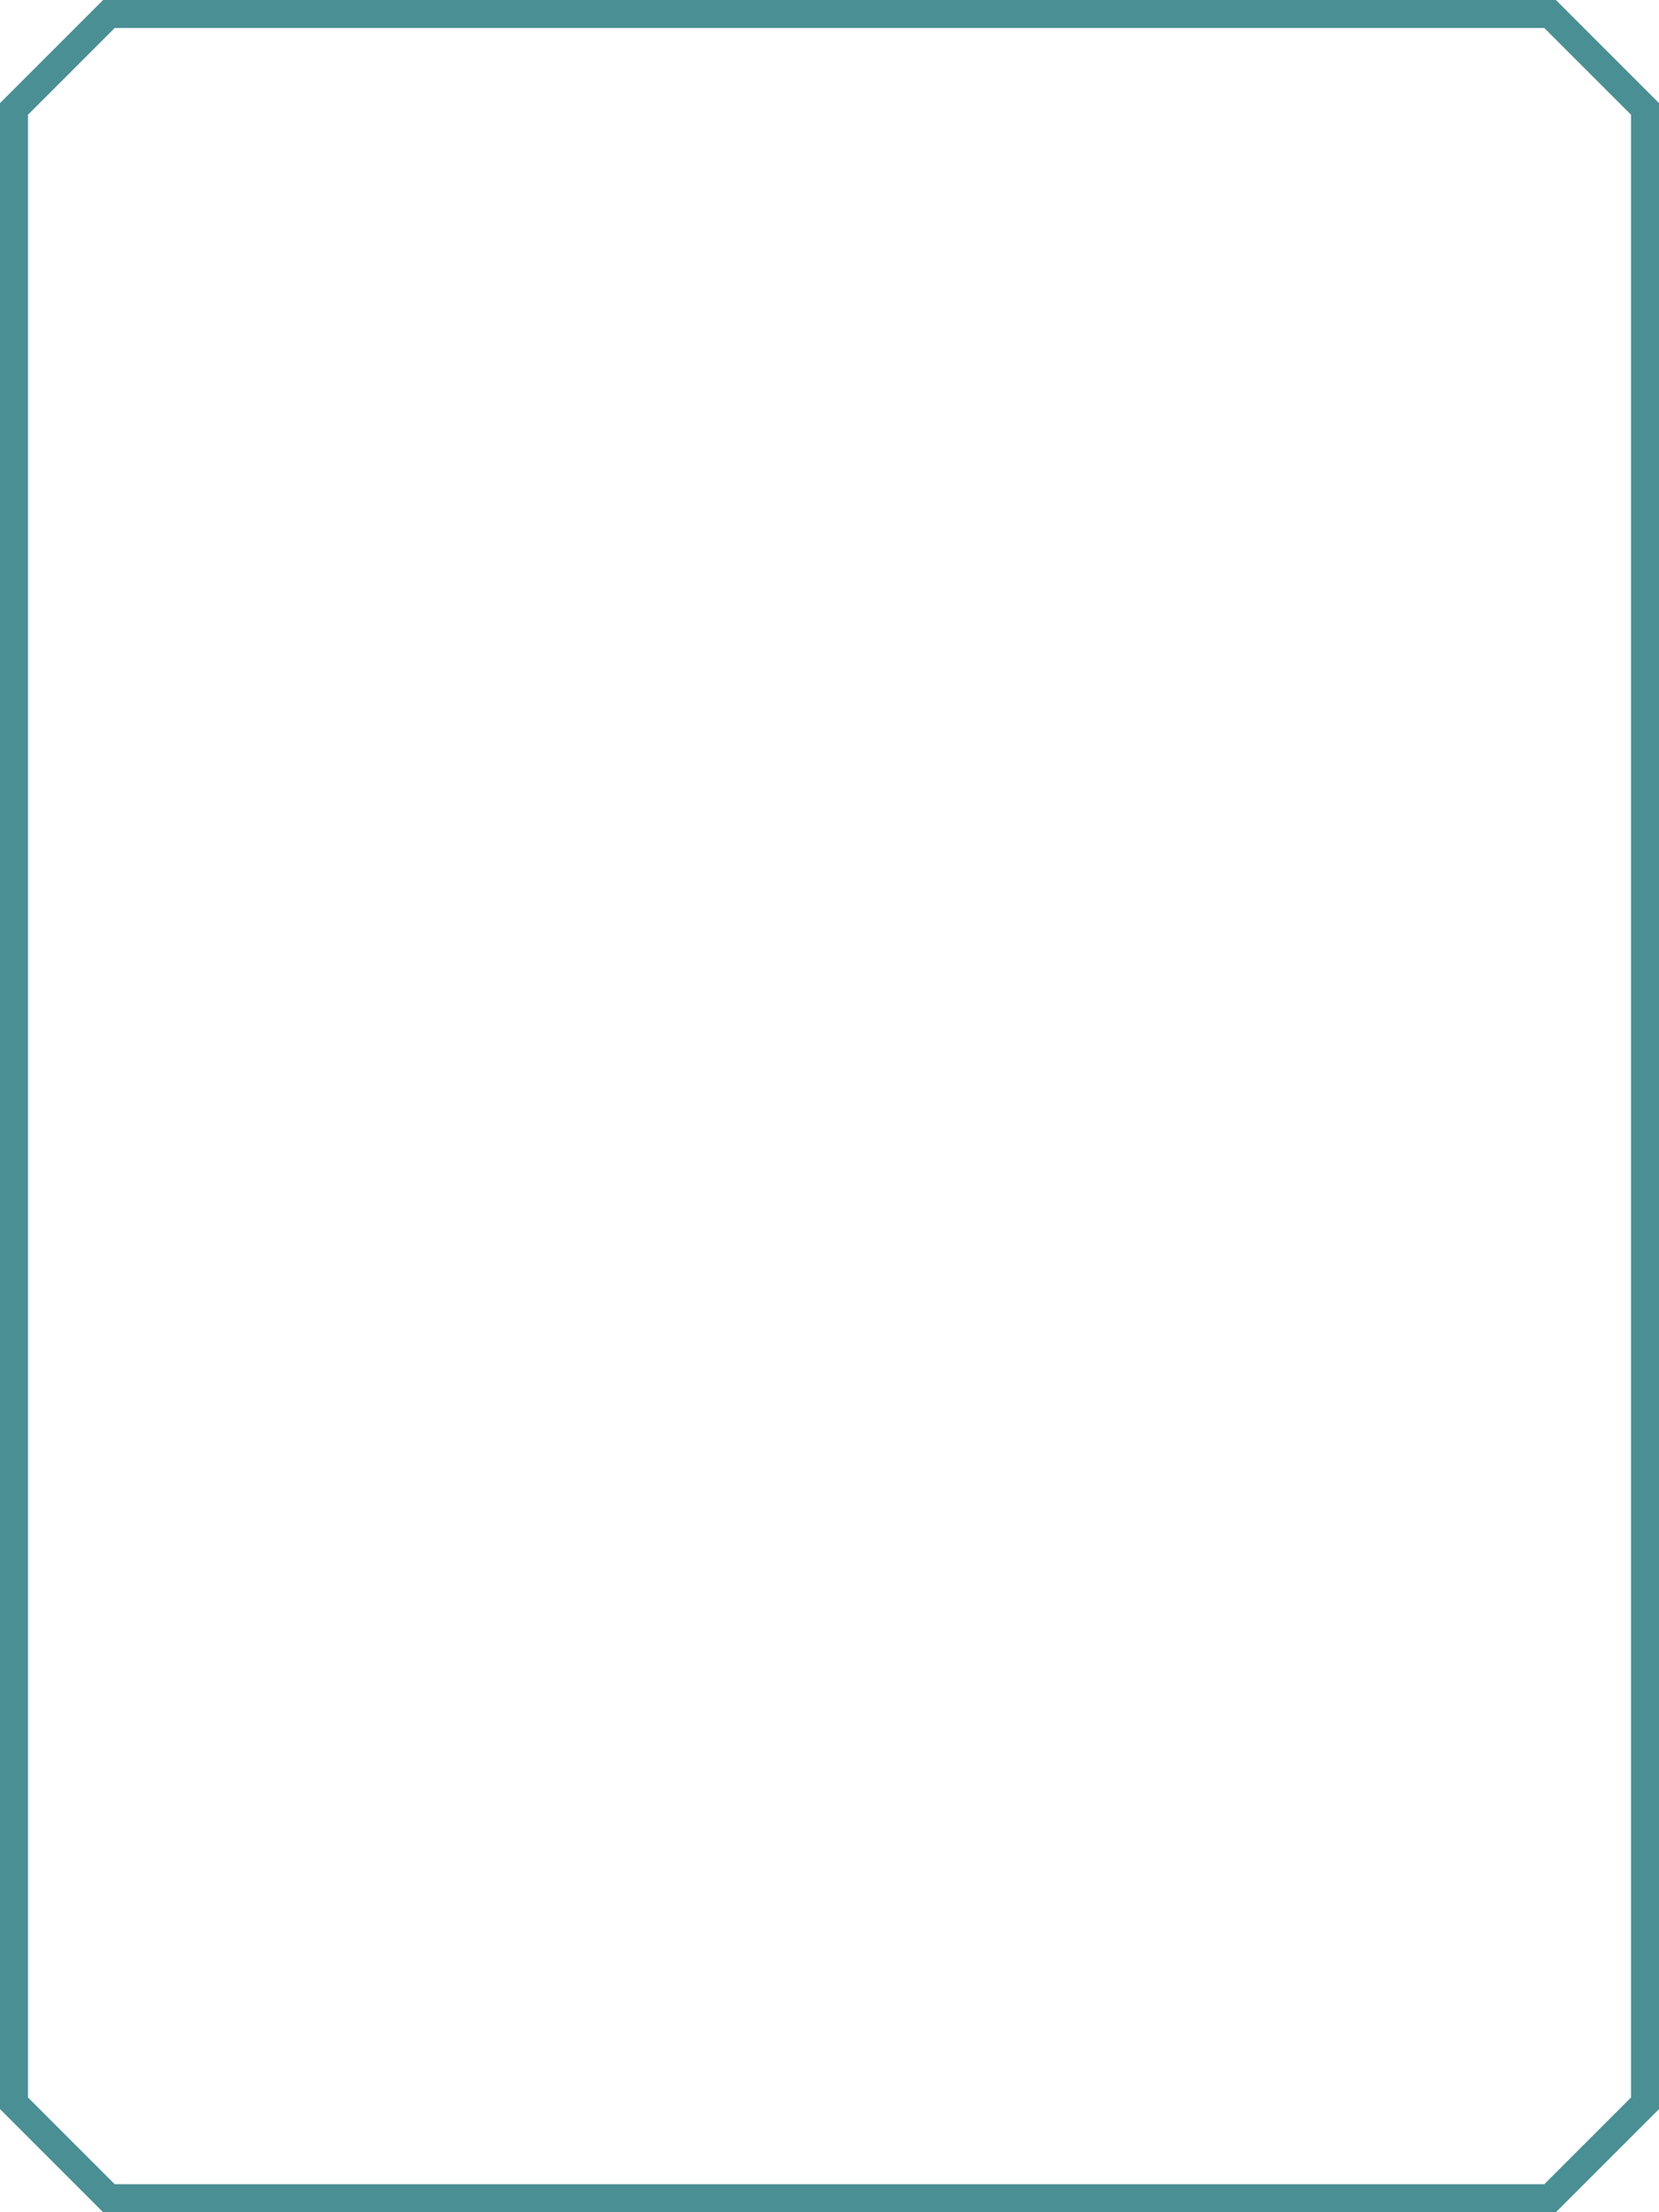 <?xml version="1.0" encoding="utf-8"?>
<!-- Generator: Adobe Illustrator 16.0.4, SVG Export Plug-In . SVG Version: 6.00 Build 0)  -->
<!DOCTYPE svg PUBLIC "-//W3C//DTD SVG 1.1//EN" "http://www.w3.org/Graphics/SVG/1.1/DTD/svg11.dtd">
<svg version="1.1" id="Ebene_1" xmlns="http://www.w3.org/2000/svg" xmlns:xlink="http://www.w3.org/1999/xlink" x="0px" y="0px"
	 width="430.298px" height="573.73px" viewBox="0 0 430.298 573.73" enable-background="new 0 0 430.298 573.73"
	 xml:space="preserve" preserveAspectRatio="none" >
<g>
	<path fill="none" d="M26.746,573.73h376.805l26.747-26.746V26.746L403.551,0H26.746L0,26.746v520.238L26.746,573.73z M3.63,28.25
		c8.207-8.206,16.413-16.413,24.62-24.62h373.798c8.207,8.207,16.413,16.413,24.62,24.62v517.229
		c-8.207,8.207-16.413,16.413-24.62,24.62H28.25c-8.206-8.206-16.413-16.413-24.62-24.62V28.25z"/>
	<path fill="none" stroke="#498f94" stroke-width="7.26" d="M402.048,570.1c8.207-8.207,16.413-16.413,24.62-24.62V28.25
		c-8.207-8.207-16.413-16.413-24.62-24.62H28.25c-8.207,8.207-16.413,16.414-24.62,24.62v517.229
		c8.207,8.207,16.414,16.414,24.62,24.62H402.048z"/>
</g>
</svg>
